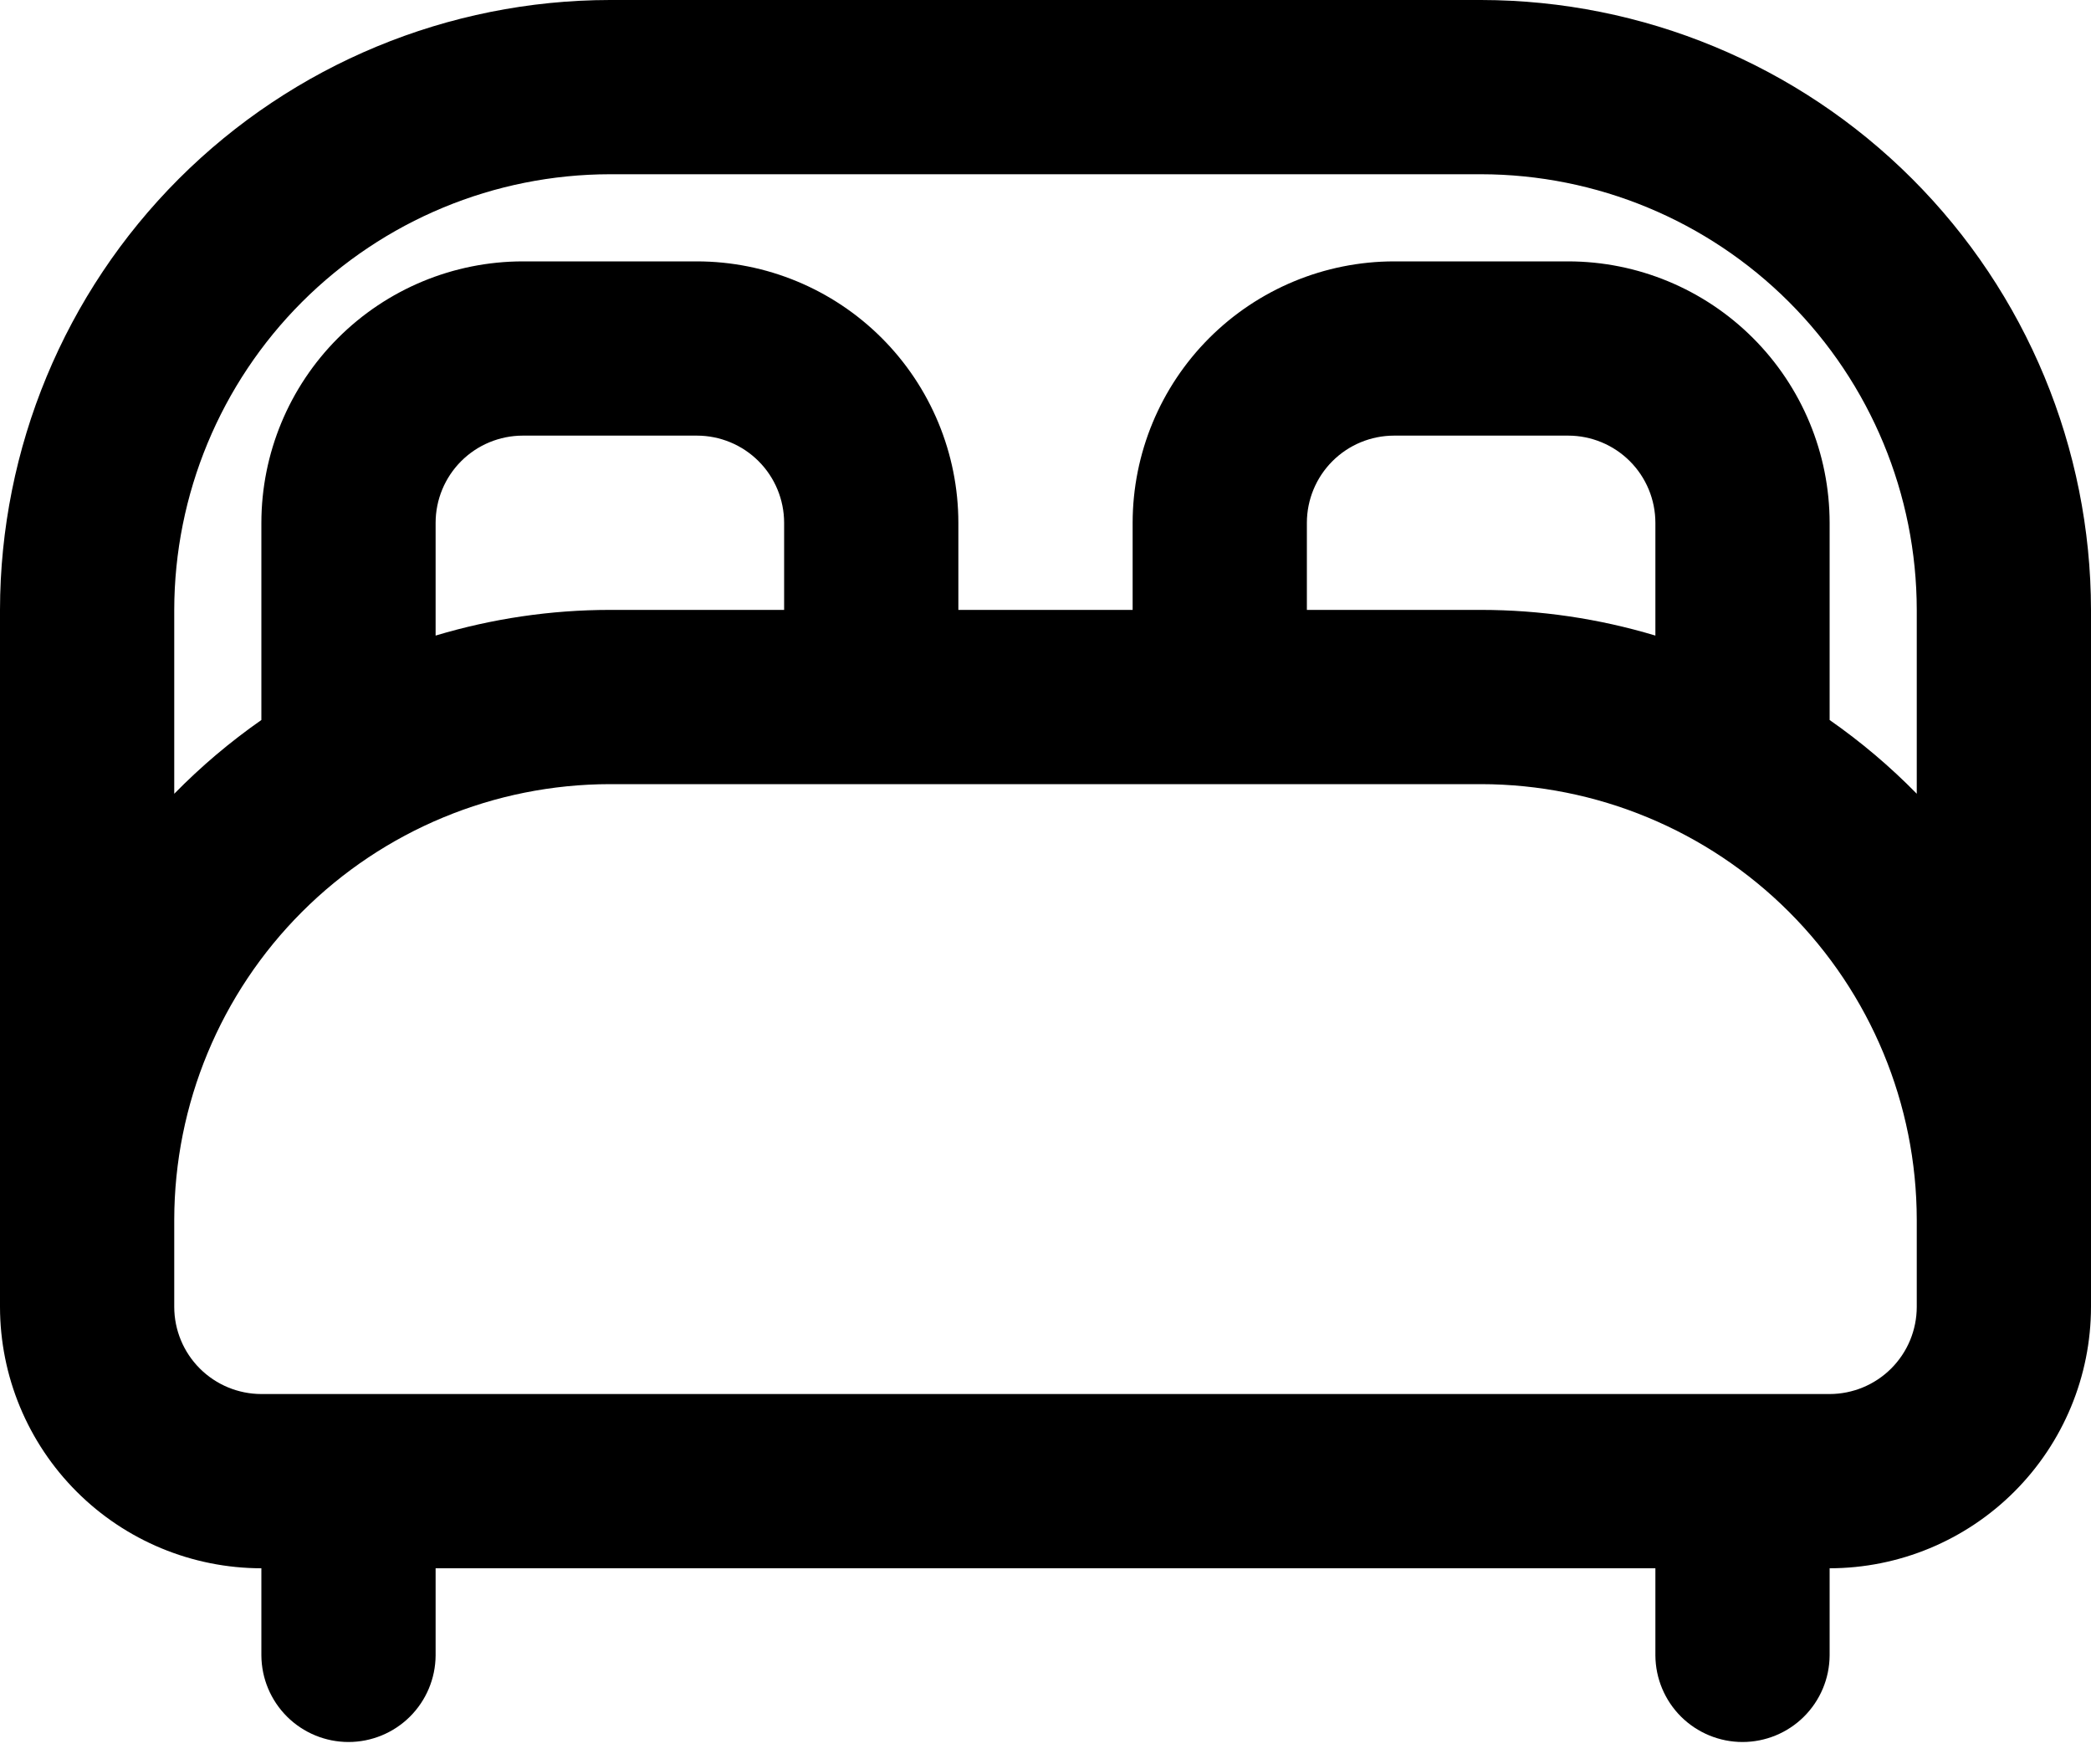 <?xml version="1.0" encoding="UTF-8"?>
<svg xmlns="http://www.w3.org/2000/svg" width="64" height="54" viewBox="0 0 64 54" fill="none">
  <path d="M45.333 0H18.667C13.718 0.006 8.973 1.974 5.473 5.473C1.974 8.973 0.006 13.718 0 18.667L0 40C0.002 42.121 0.846 44.154 2.346 45.654C3.845 47.154 5.879 47.998 8 48V50.667C8.004 51.371 8.287 52.045 8.787 52.542C9.286 53.038 9.962 53.317 10.667 53.317C11.371 53.317 12.047 53.038 12.546 52.542C13.046 52.045 13.329 51.371 13.333 50.667V48H50.667V50.667C50.671 51.371 50.954 52.045 51.453 52.542C51.953 53.038 52.629 53.317 53.333 53.317C54.038 53.317 54.714 53.038 55.213 52.542C55.713 52.045 55.996 51.371 56 50.667V48C58.121 47.998 60.154 47.154 61.654 45.654C63.154 44.154 63.998 42.121 64 40V18.667C63.994 13.718 62.026 8.973 58.526 5.473C55.027 1.974 50.282 0.006 45.333 0ZM58.667 40C58.666 40.707 58.385 41.385 57.885 41.885C57.385 42.385 56.707 42.666 56 42.667H8C7.293 42.666 6.615 42.385 6.115 41.885C5.615 41.385 5.334 40.707 5.333 40V37.333C5.338 33.798 6.744 30.409 9.243 27.91C11.743 25.41 15.132 24.004 18.667 24H45.333C48.868 24.004 52.257 25.41 54.757 27.91C57.256 30.409 58.663 33.798 58.667 37.333V40ZM24 18.667H18.667C16.86 18.668 15.063 18.933 13.333 19.453V16C13.334 15.293 13.615 14.615 14.115 14.115C14.615 13.615 15.293 13.334 16 13.333H21.333C22.04 13.334 22.718 13.615 23.218 14.115C23.718 14.615 23.999 15.293 24 16V18.667ZM50.667 19.453C48.937 18.933 47.14 18.668 45.333 18.667H40V16C40.001 15.293 40.282 14.615 40.782 14.115C41.282 13.615 41.96 13.334 42.667 13.333H48C48.707 13.334 49.385 13.615 49.885 14.115C50.385 14.615 50.666 15.293 50.667 16V19.453ZM56 22.037V16C55.998 13.879 55.154 11.845 53.654 10.346C52.154 8.846 50.121 8.002 48 8H42.667C40.546 8.002 38.512 8.846 37.012 10.346C35.513 11.845 34.669 13.879 34.667 16V18.667H29.333V16C29.331 13.879 28.487 11.845 26.988 10.346C25.488 8.846 23.454 8.002 21.333 8H16C13.879 8.002 11.845 8.846 10.346 10.346C8.846 11.845 8.002 13.879 8 16V22.037C7.043 22.705 6.15 23.461 5.333 24.295V18.667C5.338 15.132 6.744 11.743 9.243 9.243C11.743 6.744 15.132 5.337 18.667 5.333H45.333C48.868 5.337 52.257 6.744 54.757 9.243C57.256 11.743 58.663 15.132 58.667 18.667V24.294C57.85 23.46 56.957 22.705 56 22.037Z" fill="black"></path>
</svg>
